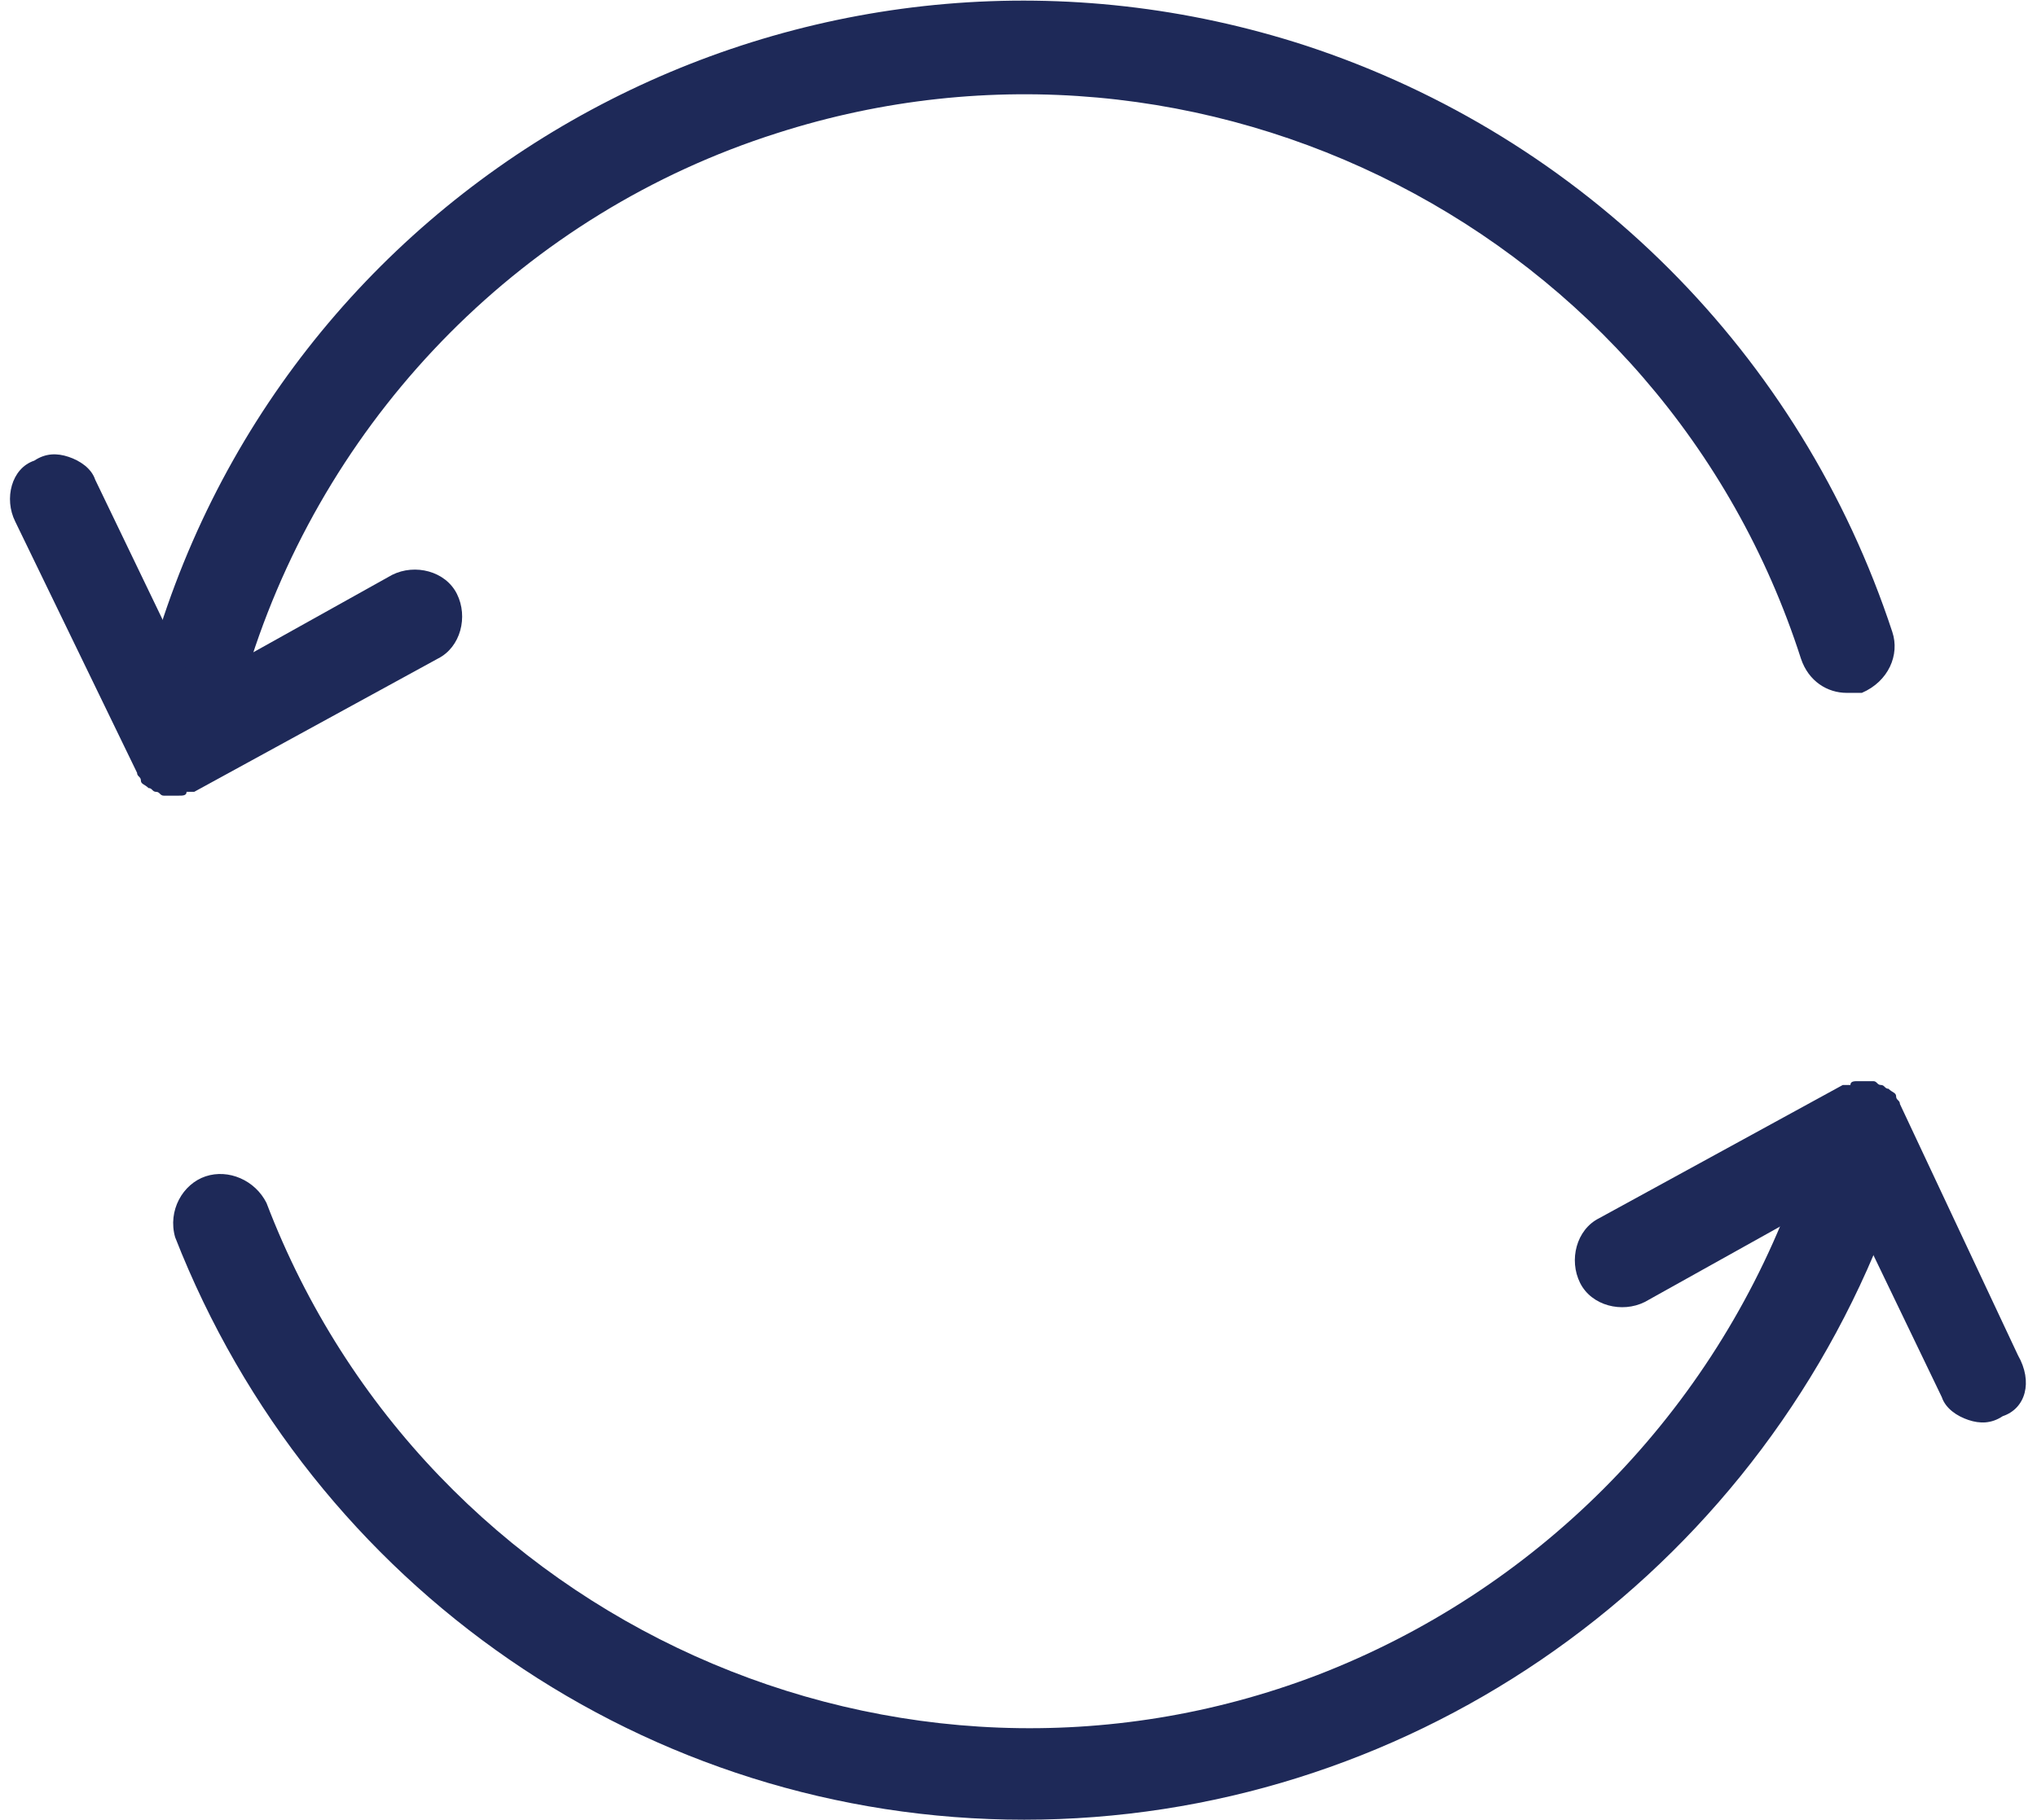 <?xml version="1.0" encoding="utf-8"?>
<!-- Generator: Adobe Illustrator 24.1.2, SVG Export Plug-In . SVG Version: 6.00 Build 0)  -->
<svg version="1.1" id="Layer_1" xmlns="http://www.w3.org/2000/svg" xmlns:xlink="http://www.w3.org/1999/xlink" x="0px" y="0px"
	 viewBox="0 0 53.5 47.8" style="enable-background:new 0 0 53.5 47.8;" xml:space="preserve">
<style type="text/css">
	.st0{fill:#1E2958;}
</style>
<path class="st0" d="M26.9,47.8c-9.9,0-18.7-6.1-22.3-15.3c-0.2-0.7,0.2-1.4,0.8-1.6C6,30.7,6.7,31,7,31.6
	c4.2,11,16.6,16.6,27.6,12.4c5.7-2.2,10.2-6.7,12.4-12.4c0.3-0.6,1-0.9,1.7-0.6c0.6,0.3,0.9,0.9,0.7,1.5
	C45.7,41.7,36.8,47.8,26.9,47.8z"/>
<path class="st0" d="M48.5,18.2c-0.5,0-1-0.3-1.2-0.9C43.7,6.1,31.6-0.1,20.4,3.5C13.8,5.6,8.7,10.8,6.6,17.3
	c-0.2,0.7-0.9,1-1.6,0.8s-1-0.9-0.8-1.6C8.2,4,21.7-2.9,34.3,1.2c7.3,2.4,13,8.1,15.4,15.4c0.2,0.6-0.1,1.3-0.8,1.6c0,0,0,0,0,0
	C48.8,18.2,48.6,18.2,48.5,18.2z"/>
<path class="st0" d="M0.4,13.7l3.2,6.6l0,0l0,0c0,0.1,0.1,0.1,0.1,0.2c0,0.1,0.1,0.1,0.2,0.2c0.1,0,0.1,0.1,0.2,0.1
	c0.1,0,0.1,0.1,0.2,0.1h0.2c0.1,0,0.2,0,0.2,0c0.1,0,0.2,0,0.2-0.1c0.1,0,0.1,0,0.2,0l0,0l0,0l6.4-3.5c0.6-0.3,0.8-1.1,0.5-1.7
	c0,0,0,0,0,0c-0.3-0.6-1.1-0.8-1.7-0.5l-5.2,2.9l-2.6-5.4c-0.1-0.3-0.4-0.5-0.7-0.6c-0.3-0.1-0.6-0.1-0.9,0.1
	C0.3,12.3,0.1,13.1,0.4,13.7C0.4,13.7,0.4,13.7,0.4,13.7z"/>
<path class="st0" d="M53,35.6L49.9,29l0,0l0,0c0-0.1-0.1-0.1-0.1-0.2c0-0.1-0.1-0.1-0.2-0.2c-0.1,0-0.1-0.1-0.2-0.1
	c-0.1,0-0.1-0.1-0.2-0.1h-0.2c-0.1,0-0.2,0-0.2,0c-0.1,0-0.2,0-0.2,0.1c-0.1,0-0.1,0-0.2,0l0,0l0,0l-6.4,3.5
	c-0.6,0.3-0.8,1.1-0.5,1.7c0,0,0,0,0,0c0.3,0.6,1.1,0.8,1.7,0.5l5.2-2.9l2.6,5.4c0.1,0.3,0.4,0.5,0.7,0.6c0.3,0.1,0.6,0.1,0.9-0.1
	C53.2,37,53.4,36.3,53,35.6C53.1,35.6,53.1,35.6,53,35.6z"/>
</svg>
